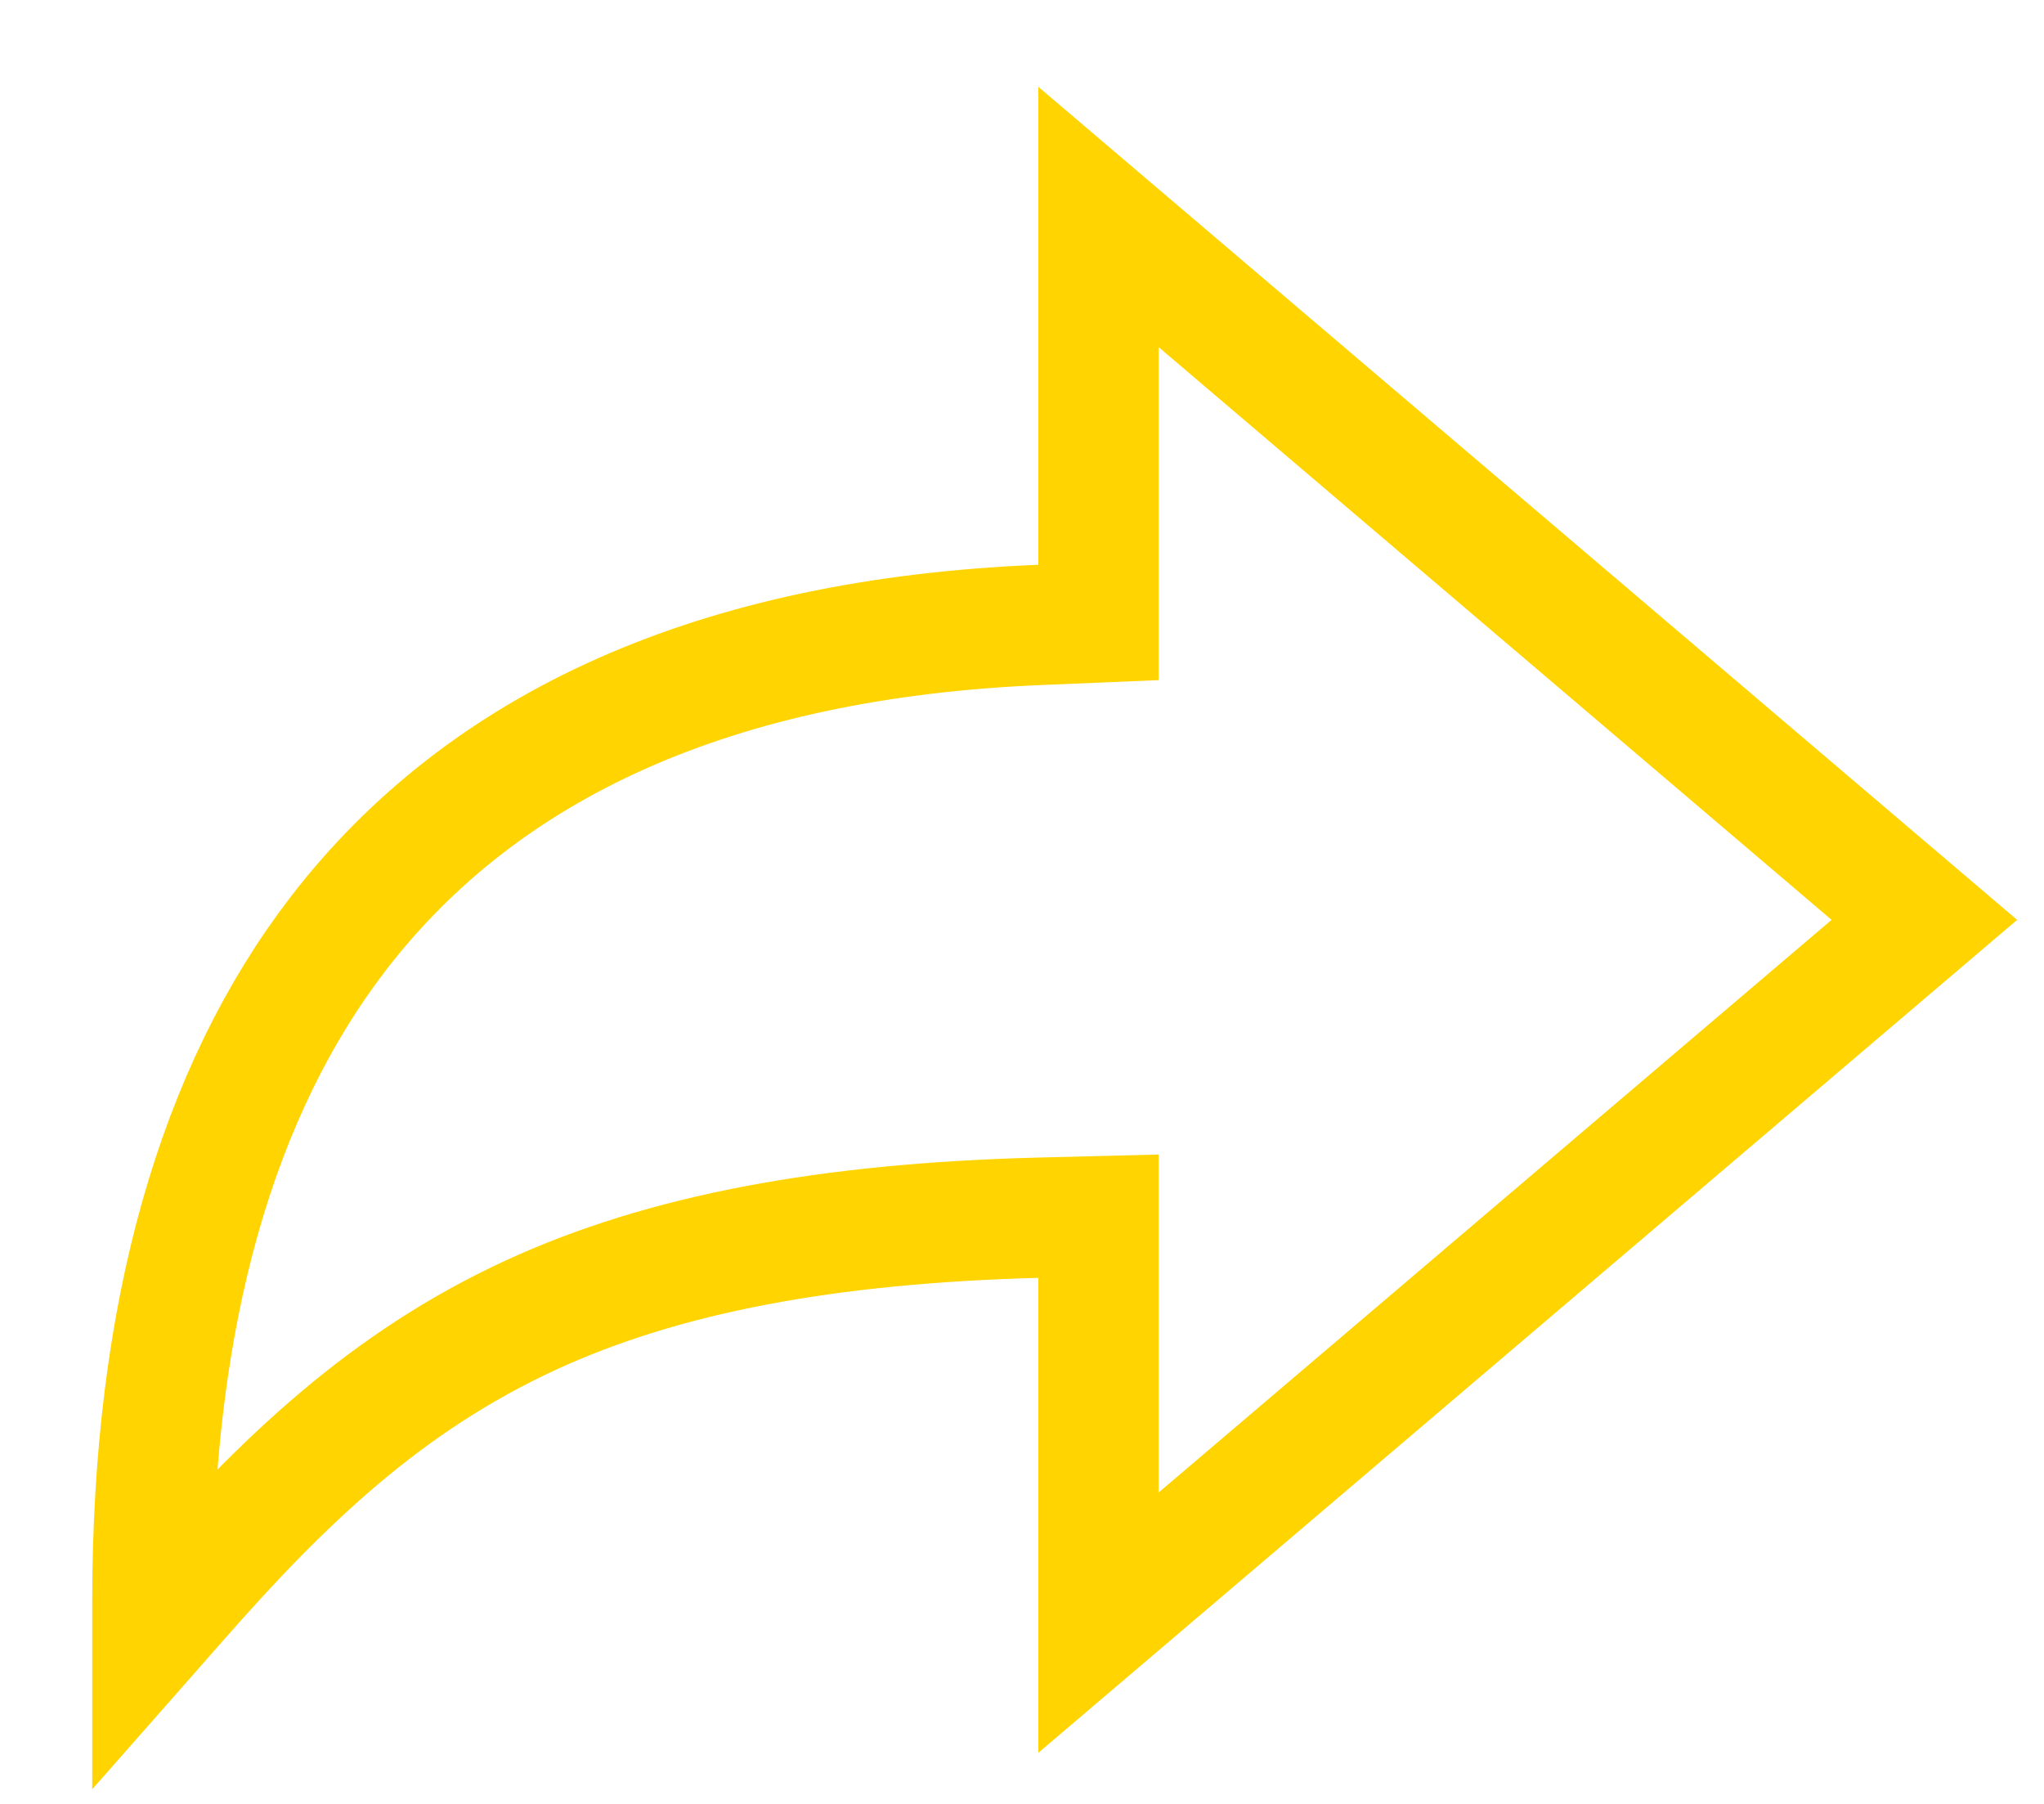 <svg width="17" height="15" viewBox="0 0 17 15" fill="none" xmlns="http://www.w3.org/2000/svg">
<path d="M16.005 7.649L9.136 13.493V10.113L8.622 10.126C6.882 10.173 5.522 10.425 4.414 10.936C3.212 11.49 2.353 12.315 1.473 13.32L1.267 13.554V13.317C1.267 10.921 1.807 9.071 2.814 7.762C4.022 6.193 5.952 5.306 8.656 5.196L9.136 5.176V1.804L16.005 7.649Z" stroke="#FFD400"/>
</svg>
